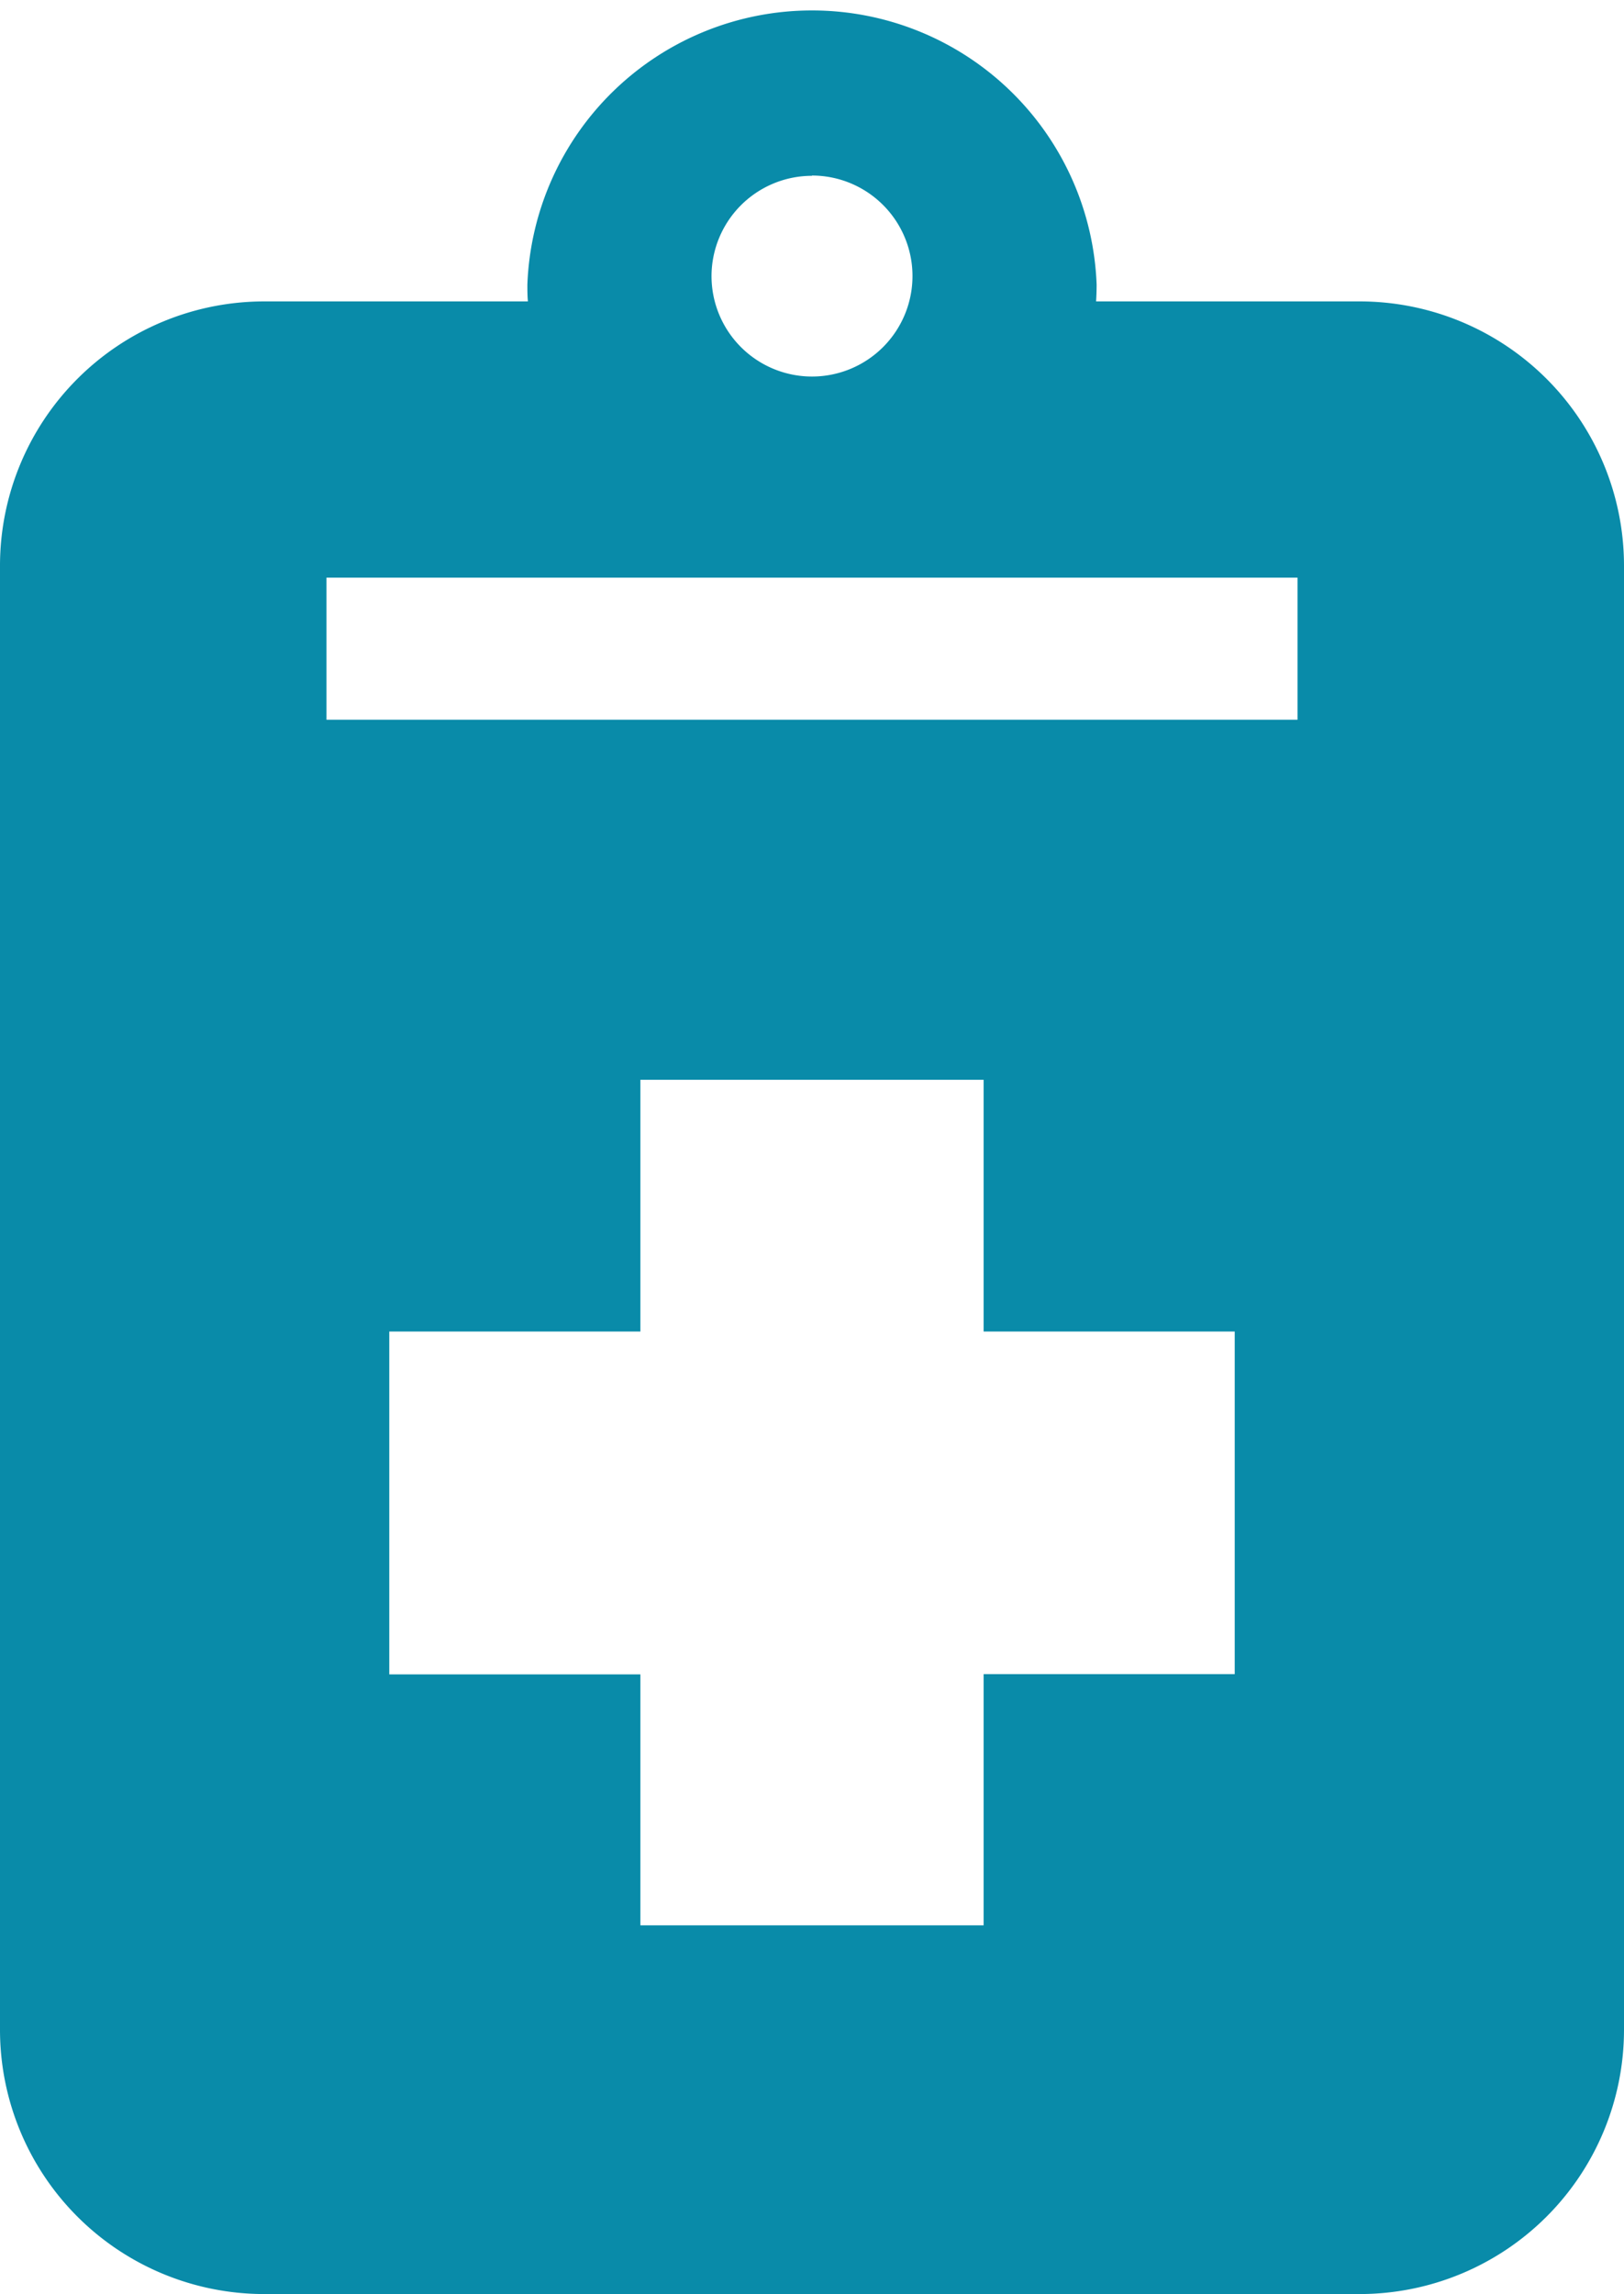 <svg xmlns="http://www.w3.org/2000/svg" viewBox="0 0 245.18 346.29"><defs><style>.cls-1{fill:#098ba9;}</style></defs><g id="Layer_2" data-name="Layer 2"><g id="Layer_1-2" data-name="Layer 1"><path class="cls-1" d="M205.27,45.5H165.48c.05-.84.08-1.68.08-2.53a43,43,0,0,0-85.94,0c0,.85,0,1.69.08,2.53H39.9A39.9,39.9,0,0,0,0,85.4v221a39.9,39.9,0,0,0,39.9,39.9H205.27a39.91,39.91,0,0,0,39.91-39.9V85.4A39.91,39.91,0,0,0,205.27,45.5Zm-82.68-19a15.17,15.17,0,1,1-15.17,15.17A15.17,15.17,0,0,1,122.59,26.54Zm63.82,226.22H148.5v37.92H96.68V252.76H58.77V201H96.68V163H148.5V201h37.91Zm9.48-144.07H49.29V87.2h146.6Z"/></g></g></svg>